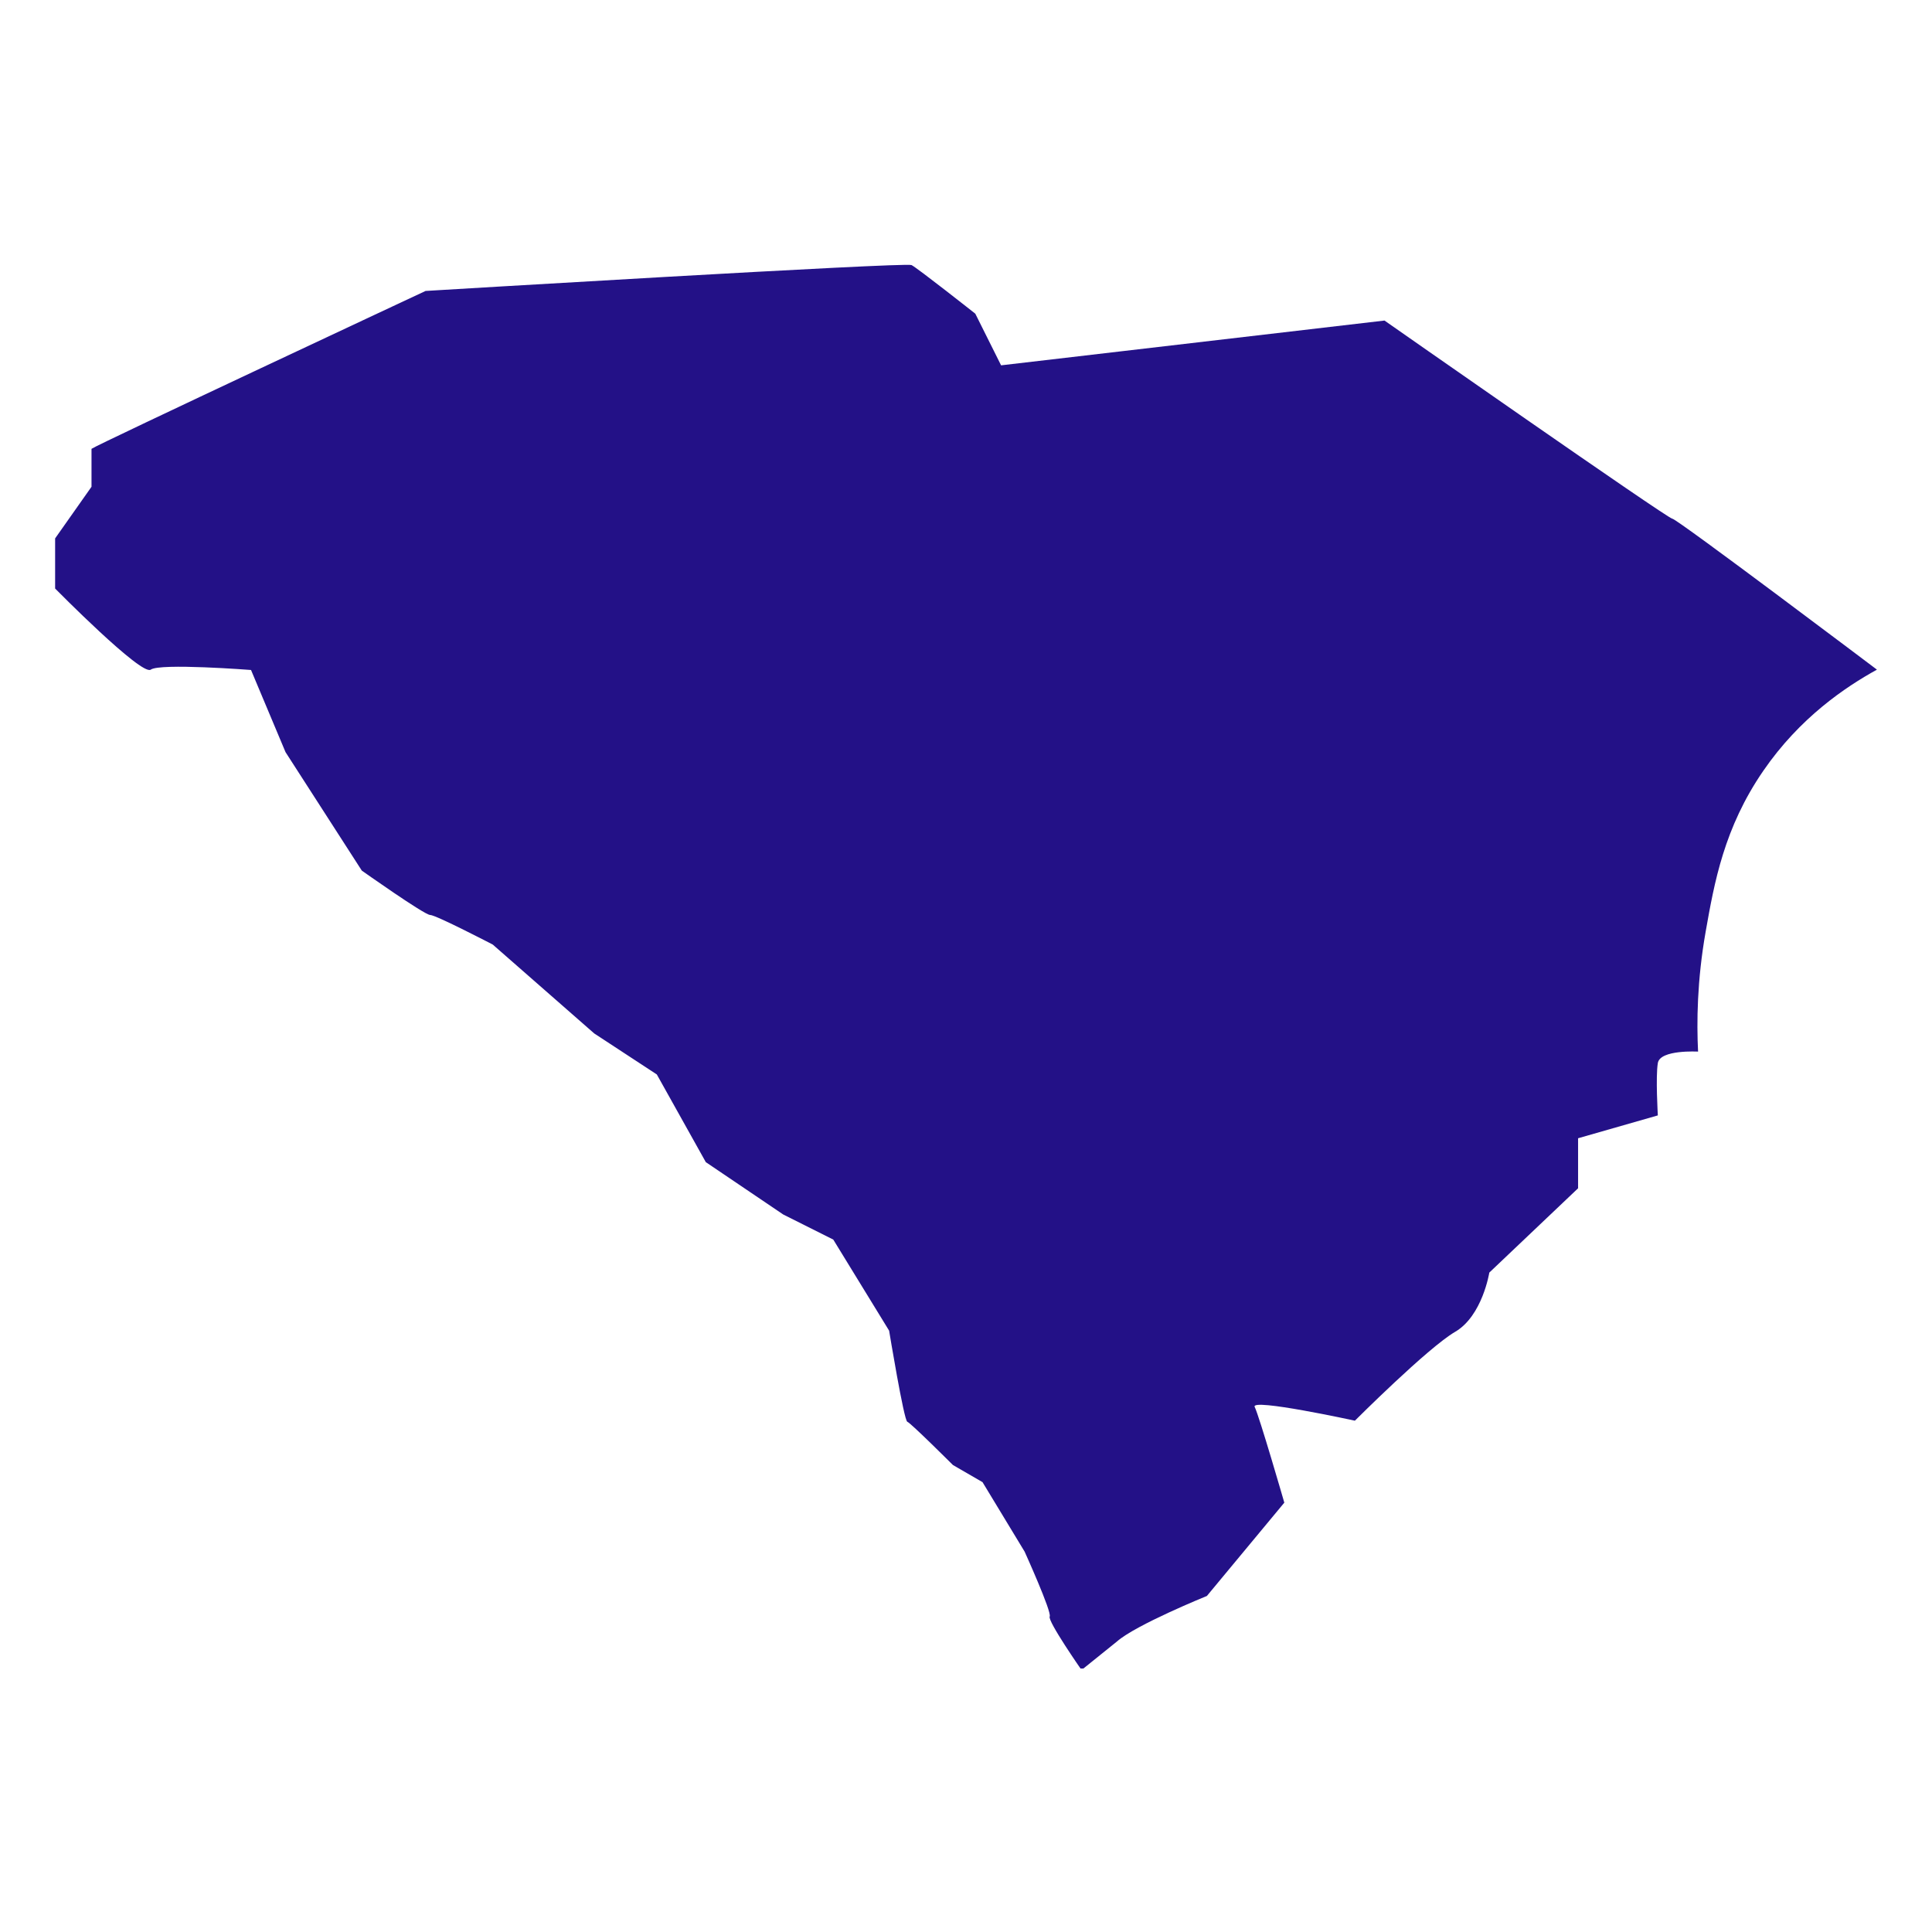 <svg xmlns="http://www.w3.org/2000/svg" xmlns:xlink="http://www.w3.org/1999/xlink" width="500" viewBox="0 0 375 375" height="500" preserveAspectRatio="xMidYMid meet"><defs><clipPath id="5eaa491f36"><path d="M 10.617 51 L 364.617 51 L 364.617 323.859 L 10.617 323.859 Z M 10.617 51 " clip-rule="nonzero"></path></clipPath></defs><g clip-path="url(#5eaa491f36)"><path fill="#231187" d="M 364.312 129.977 C 358.199 133.352 349.367 139.273 342.27 149.594 C 334.633 160.676 332.742 171.34 331.066 180.848 C 329.387 190.352 329.316 198.438 329.594 204.117 C 329.594 204.117 322.219 203.688 321.785 206.336 C 321.336 208.984 321.785 216.5 321.785 216.5 L 306.305 220.934 L 306.305 230.645 L 289.074 247.008 C 289.074 247.008 287.742 255.406 282.445 258.504 C 277.129 261.605 262.984 275.754 262.984 275.754 C 262.984 275.754 242.652 271.32 243.535 273.086 C 244.422 274.852 249.285 291.664 249.285 291.664 L 234.254 309.777 C 234.254 309.777 220.453 315.371 216.785 318.625 L 209.926 324.148 C 209.926 324.148 203.297 314.641 203.746 313.762 C 204.18 312.875 198.879 301.172 198.879 301.172 L 190.707 287.684 L 184.961 284.359 C 184.961 284.359 176.77 276.184 176.109 275.961 C 175.453 275.754 172.578 258.281 172.578 258.281 L 161.738 240.602 L 152.027 235.734 L 136.996 225.57 L 127.488 208.551 L 115.332 200.586 L 95.645 183.34 C 95.645 183.34 84.598 177.594 83.492 177.594 C 82.383 177.594 70.227 168.984 70.227 168.984 L 55.422 145.992 L 48.723 130.043 C 48.723 130.043 31.027 128.676 29.262 129.977 C 27.492 131.273 10.699 114.234 10.699 114.234 L 10.699 104.504 L 17.762 94.48 L 17.762 87.117 C 18.957 86.238 82.605 56.473 82.605 56.473 C 82.605 56.473 175.746 50.859 176.926 51.449 C 178.102 52.039 189.305 60.887 189.305 60.887 L 194.309 70.91 L 268.73 62.219 C 268.73 62.219 323.707 100.676 324.59 100.676 C 325.473 100.676 364.312 129.977 364.312 129.977 " fill-opacity="1" fill-rule="nonzero"></path></g></svg>